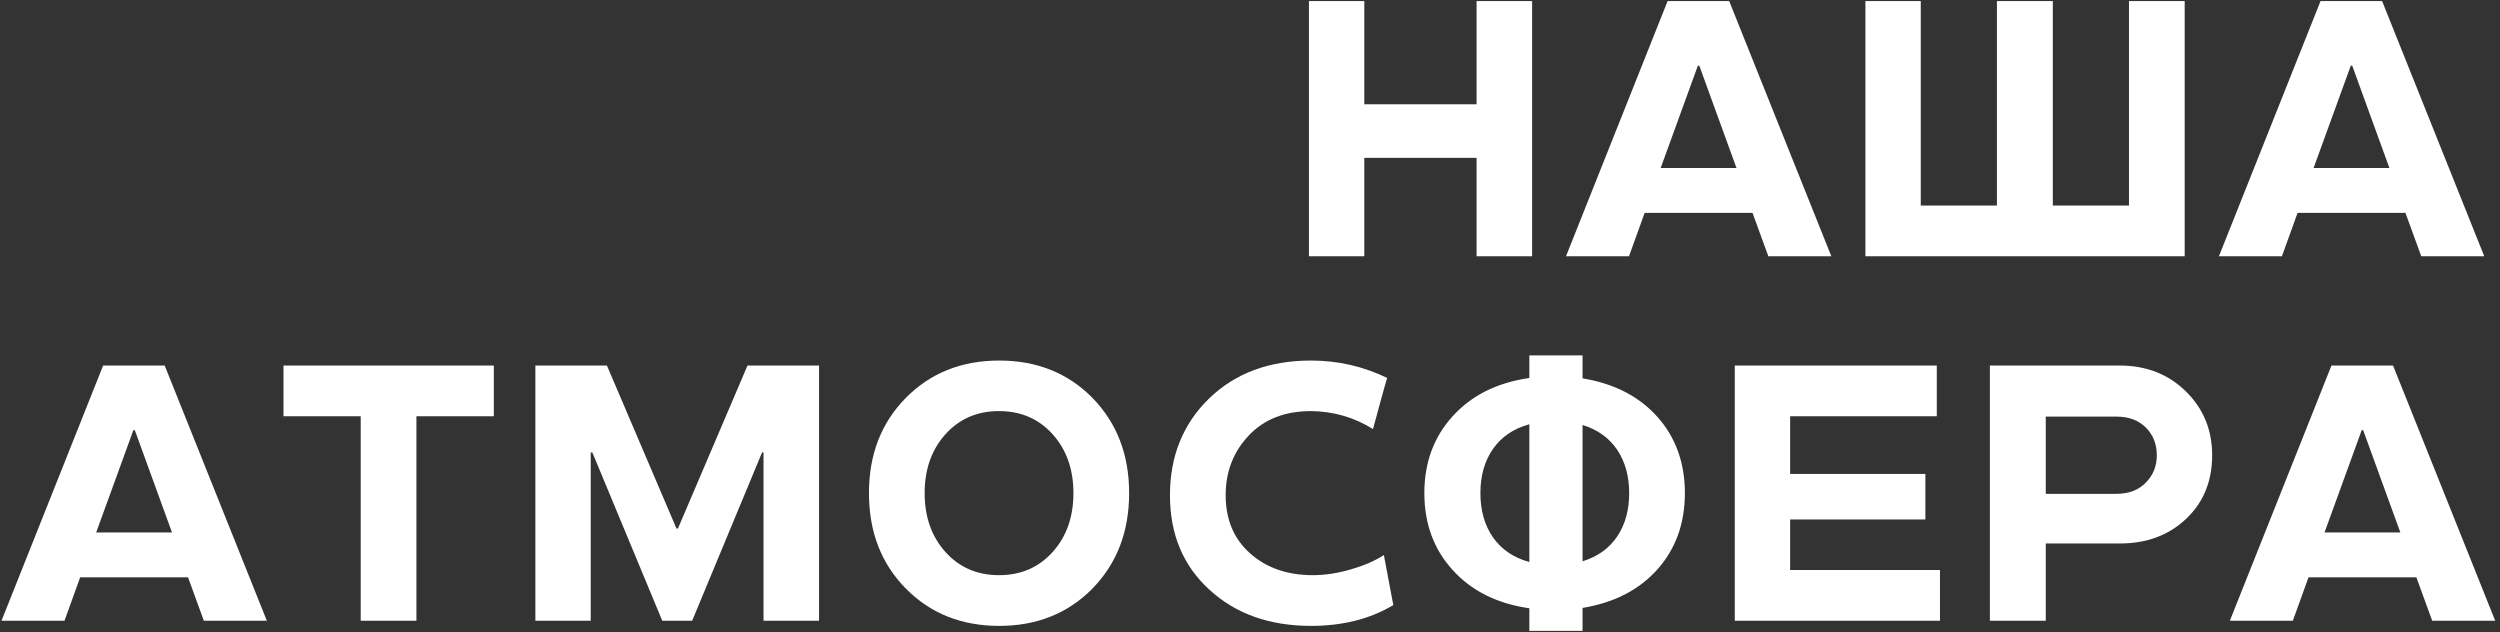 <svg width="439" height="111" viewBox="0 0 439 111" fill="none" xmlns="http://www.w3.org/2000/svg">
<rect x="0" y="0" width="439" height="111" fill="#333333" stroke="none"/>
<path d="M391.562 109L409.406 64.188H420.219L438.156 109H427.094L424.312 101.375H405.375L402.625 109H391.562ZM414.969 75.531H414.719L408.188 93.5H421.5L414.969 75.531Z" fill="white"/>
<path d="M372.205 95.438H359.236V109H349.424V64.188H372.205C376.872 64.188 380.747 65.698 383.83 68.719C386.913 71.74 388.455 75.479 388.455 79.938C388.455 84.5 386.934 88.219 383.893 91.094C380.851 93.99 376.955 95.438 372.205 95.438ZM371.643 73.156H359.236V86.719H371.643C373.83 86.719 375.559 86.052 376.83 84.719C378.101 83.427 378.736 81.833 378.736 79.938C378.736 78 378.101 76.385 376.83 75.094C375.538 73.802 373.809 73.156 371.643 73.156Z" fill="white"/>
<path d="M338.098 91.219H314.348V100.094H340.66V109H304.629V64.188H340.098V73.094H314.348V83.219H338.098V91.219Z" fill="white"/>
<path d="M268.553 66.375V62.406H277.896V66.438C283.459 67.354 287.844 69.615 291.053 73.219C294.261 76.823 295.865 81.281 295.865 86.594C295.865 91.906 294.261 96.365 291.053 99.969C287.844 103.573 283.459 105.833 277.896 106.75V110.781H268.553V106.812C262.886 106 258.396 103.76 255.084 100.094C251.771 96.448 250.115 91.948 250.115 86.594C250.115 81.24 251.771 76.74 255.084 73.094C258.396 69.427 262.886 67.188 268.553 66.375ZM283.99 94.188C285.386 92.104 286.084 89.573 286.084 86.594C286.084 83.635 285.386 81.104 283.99 79C282.574 76.896 280.542 75.438 277.896 74.625V98.562C280.542 97.75 282.574 96.292 283.99 94.188ZM268.553 98.688V74.5C265.803 75.25 263.678 76.688 262.178 78.812C260.699 80.938 259.959 83.531 259.959 86.594C259.959 89.656 260.699 92.25 262.178 94.375C263.678 96.5 265.803 97.938 268.553 98.688Z" fill="white"/>
<path d="M230.539 101C232.685 101 234.924 100.656 237.258 99.969C239.549 99.302 241.466 98.469 243.008 97.469L244.664 106.25C240.601 108.688 235.789 109.906 230.226 109.906C222.935 109.906 216.987 107.792 212.383 103.562C207.758 99.354 205.445 93.823 205.445 86.969C205.445 80.094 207.737 74.427 212.32 69.969C216.903 65.531 222.872 63.312 230.226 63.312C234.935 63.312 239.393 64.333 243.601 66.375C243.56 66.375 243.133 67.865 242.32 70.844L241.101 75.344C237.789 73.281 234.164 72.229 230.226 72.188C225.622 72.188 221.976 73.615 219.289 76.469C216.58 79.323 215.226 82.823 215.226 86.969C215.226 91.24 216.664 94.646 219.539 97.188C222.393 99.729 226.06 101 230.539 101Z" fill="white"/>
<path d="M152.588 86.594C152.588 79.823 154.744 74.25 159.056 69.875C163.369 65.5 168.838 63.312 175.463 63.312C182.067 63.312 187.525 65.5 191.838 69.875C196.129 74.271 198.275 79.844 198.275 86.594C198.275 93.365 196.129 98.948 191.838 103.344C187.525 107.719 182.067 109.906 175.463 109.906C168.838 109.906 163.369 107.719 159.056 103.344C154.744 98.969 152.588 93.385 152.588 86.594ZM162.369 86.594C162.369 90.781 163.588 94.229 166.025 96.938C168.463 99.646 171.598 101 175.431 101C179.265 101 182.4 99.646 184.838 96.938C187.275 94.229 188.494 90.781 188.494 86.594C188.494 82.406 187.275 78.958 184.838 76.25C182.4 73.542 179.265 72.188 175.431 72.188C171.598 72.188 168.463 73.542 166.025 76.25C163.588 78.958 162.369 82.406 162.369 86.594Z" fill="white"/>
<path d="M104.011 79.438H103.73V109H94.011V64.188H106.574L118.793 92.812H119.043L131.261 64.188H143.824V109H134.074V79.438H133.824L121.543 109H116.293L104.011 79.438Z" fill="white"/>
<path d="M73.123 109H63.341V73.094H49.779V64.188H86.716V73.094H73.123V109Z" fill="white"/>
<path d="M0.265 109L18.109 64.188H28.921L46.859 109H35.796L33.015 101.375H14.078L11.328 109H0.265ZM23.671 75.531H23.421L16.89 93.5H30.203L23.671 75.531Z" fill="white"/>
<path d="M389.643 45L407.486 0.188H418.299L436.236 45H425.174L422.393 37.375H403.455L400.705 45H389.643ZM413.049 11.531H412.799L406.268 29.5H419.58L413.049 11.531Z" fill="white"/>
<path d="M373.848 36.094V0.188H383.629V45H327.566V0.188H337.285V36.094H350.66V0.188H360.473V36.094H373.848Z" fill="white"/>
<path d="M274.99 45L292.834 0.188H303.646L321.584 45H310.521L307.74 37.375H288.803L286.053 45H274.99ZM298.396 11.531H298.146L291.615 29.5H304.928L298.396 11.531Z" fill="white"/>
<path d="M239.57 18.312H259.289V0.188H269.039V45H259.289V27.719H239.57V45H229.851V0.188H239.57V18.312Z" fill="white"/>
</svg>
